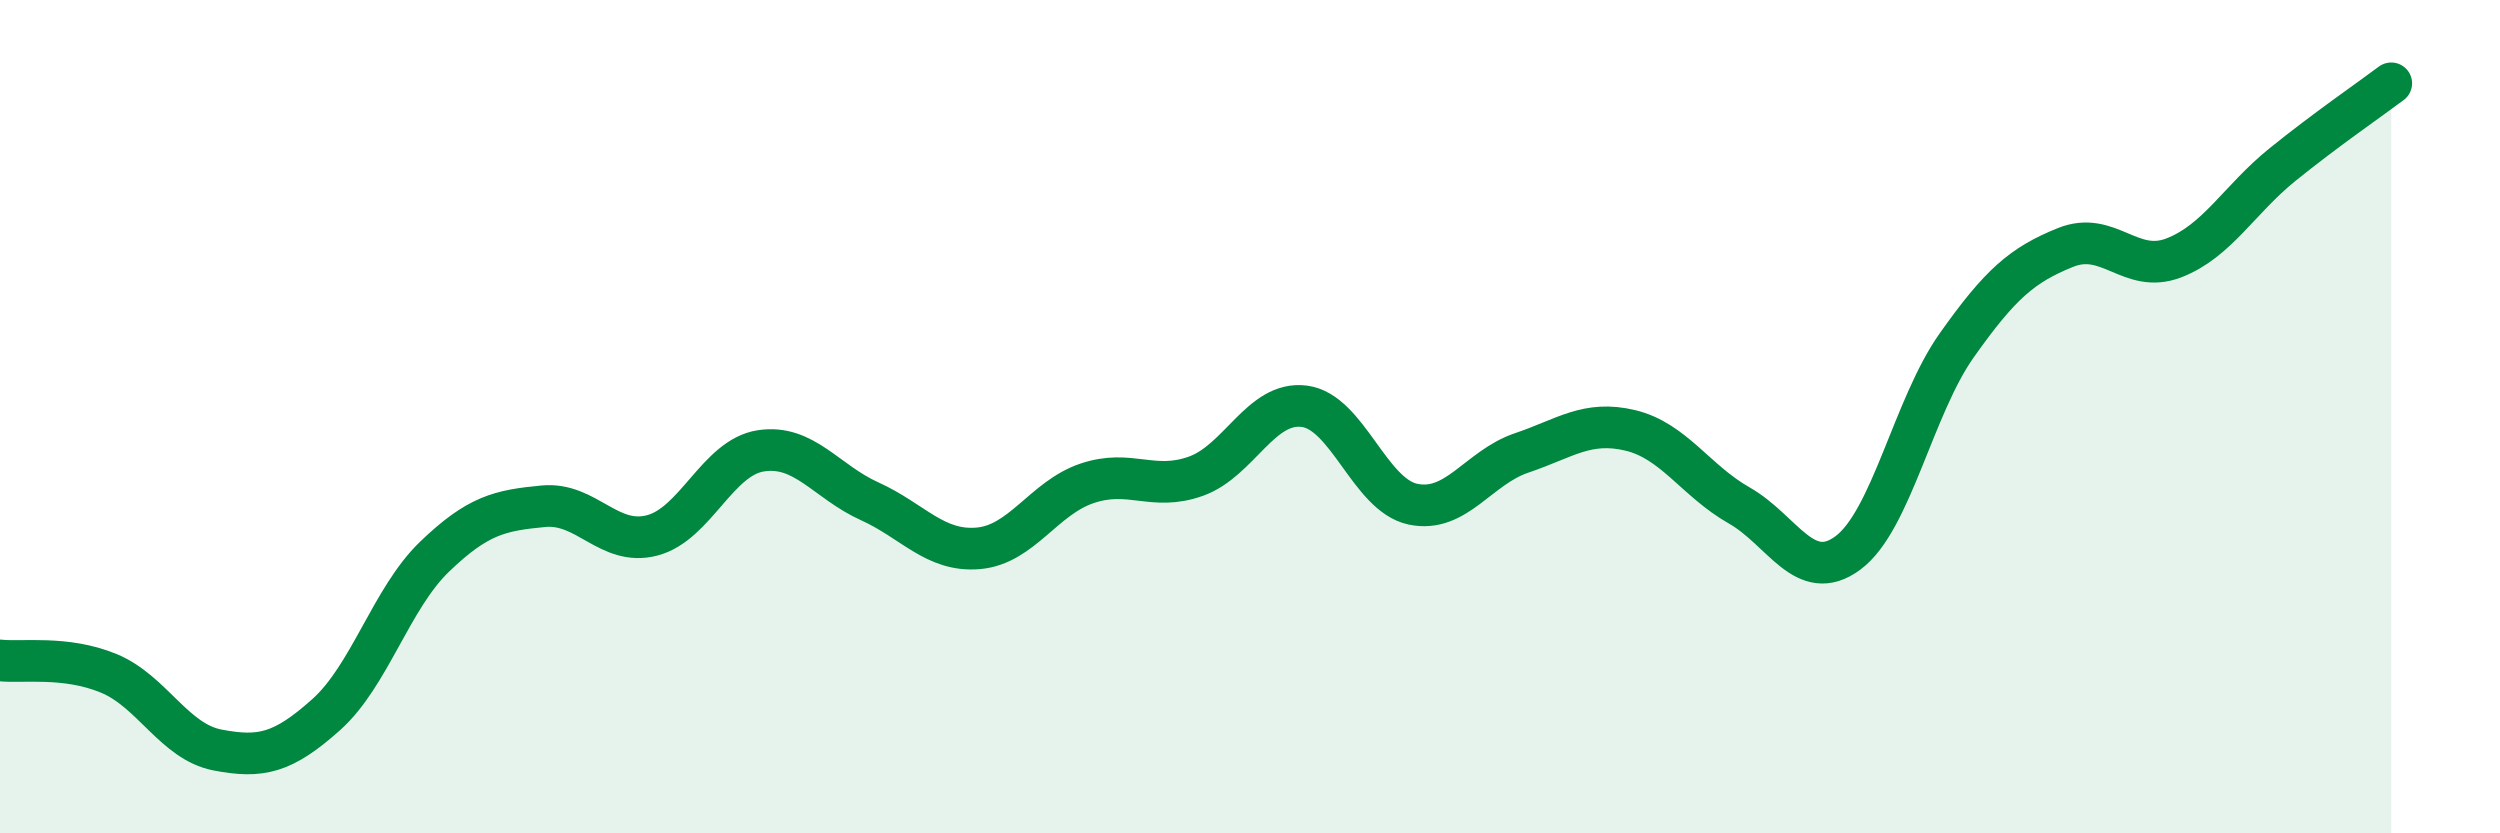 
    <svg width="60" height="20" viewBox="0 0 60 20" xmlns="http://www.w3.org/2000/svg">
      <path
        d="M 0,15.85 C 0.52,15.91 1.57,15.73 2.61,16.16 C 3.65,16.59 4.18,17.8 5.22,18 C 6.26,18.2 6.79,18.08 7.83,17.15 C 8.87,16.22 9.39,14.36 10.43,13.36 C 11.47,12.36 12,12.25 13.04,12.15 C 14.08,12.05 14.61,13.12 15.65,12.85 C 16.69,12.58 17.22,10.98 18.26,10.82 C 19.3,10.66 19.83,11.56 20.87,12.03 C 21.91,12.5 22.44,13.25 23.48,13.16 C 24.52,13.07 25.05,11.95 26.09,11.6 C 27.13,11.25 27.66,11.8 28.7,11.43 C 29.74,11.06 30.26,9.62 31.3,9.75 C 32.34,9.88 32.87,11.88 33.91,12.1 C 34.95,12.32 35.48,11.22 36.52,10.87 C 37.56,10.52 38.09,10.08 39.13,10.33 C 40.17,10.58 40.7,11.54 41.74,12.13 C 42.78,12.72 43.31,14.04 44.35,13.27 C 45.39,12.5 45.92,9.76 46.96,8.29 C 48,6.82 48.53,6.36 49.57,5.94 C 50.61,5.52 51.13,6.59 52.17,6.19 C 53.21,5.79 53.74,4.79 54.78,3.95 C 55.82,3.11 56.87,2.39 57.39,2L57.39 20L0 20Z"
        fill="#008740"
        opacity="0.1"
        stroke-linecap="round"
        stroke-linejoin="round"
      />
      <path
        d="M 0,15.85 C 0.52,15.91 1.57,15.73 2.61,16.16 C 3.65,16.59 4.18,17.8 5.22,18 C 6.26,18.2 6.79,18.08 7.83,17.15 C 8.87,16.22 9.39,14.36 10.43,13.36 C 11.47,12.36 12,12.25 13.04,12.15 C 14.08,12.05 14.61,13.12 15.65,12.85 C 16.69,12.58 17.22,10.98 18.26,10.82 C 19.3,10.66 19.83,11.56 20.87,12.03 C 21.91,12.5 22.44,13.25 23.48,13.16 C 24.52,13.07 25.05,11.95 26.09,11.6 C 27.13,11.25 27.66,11.8 28.7,11.43 C 29.74,11.06 30.26,9.62 31.3,9.75 C 32.34,9.88 32.87,11.88 33.91,12.1 C 34.95,12.32 35.48,11.22 36.52,10.87 C 37.56,10.52 38.09,10.08 39.13,10.33 C 40.17,10.58 40.7,11.54 41.74,12.13 C 42.78,12.72 43.31,14.04 44.35,13.27 C 45.39,12.5 45.92,9.76 46.96,8.29 C 48,6.82 48.53,6.36 49.57,5.94 C 50.61,5.52 51.13,6.59 52.17,6.19 C 53.21,5.79 53.74,4.79 54.78,3.95 C 55.82,3.11 56.87,2.39 57.39,2"
        stroke="#008740"
        stroke-width="1"
        fill="none"
        stroke-linecap="round"
        stroke-linejoin="round"
      />
    </svg>
  